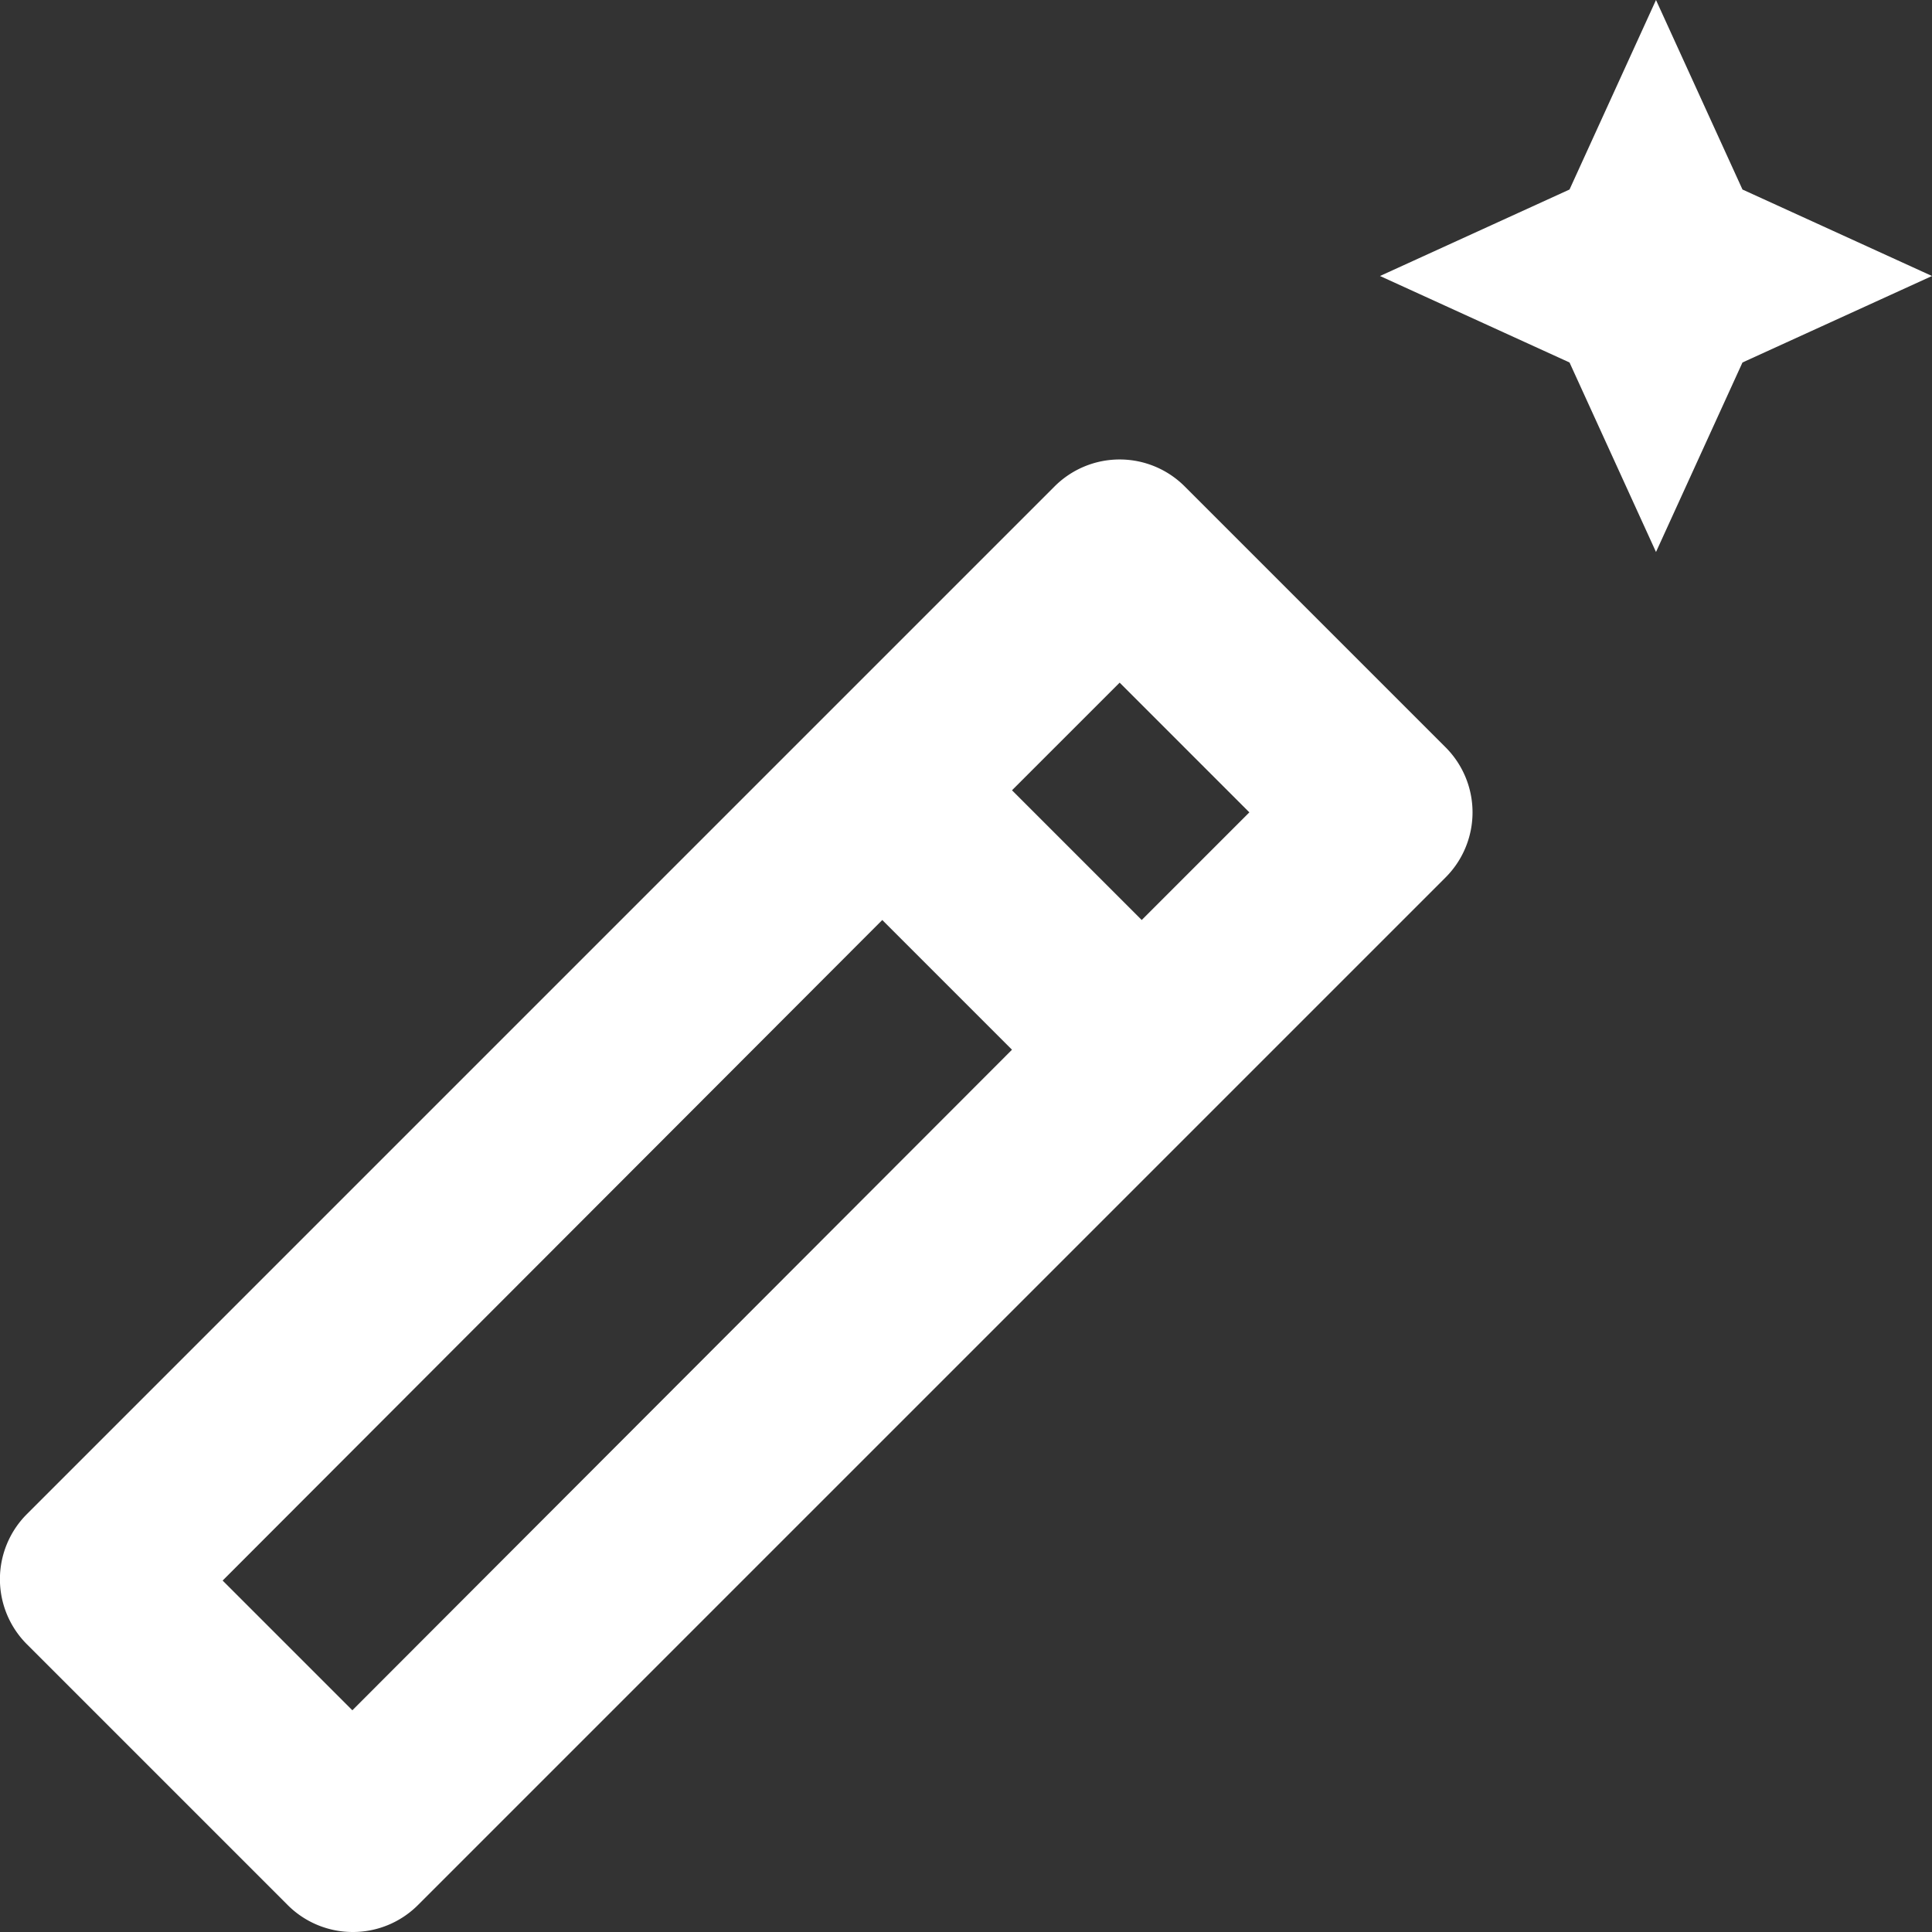 <svg xmlns="http://www.w3.org/2000/svg" viewBox="0 0 21 21"><rect x="0" y="0" width="21" height="21" fill="#333333" stroke="none"/><defs><style>.f1870c29-aeb9-4217-9cd4-58586389a5f3{fill:#fff;}</style></defs><g id="b089a450-3da0-4a1b-b474-d0696d91b3a9" data-name="katman 2"><g id="ba6c8c92-26fc-4963-9171-ac6743125bb8" data-name="katman 1"><polygon class="f1870c29-aeb9-4217-9cd4-58586389a5f3" points="18 6 18.94 3.94 21 3 18.94 2.06 18 0 17.06 2.06 15 3 17.06 3.94 18 6"/><path class="f1870c29-aeb9-4217-9cd4-58586389a5f3" d="M15.71,8.12,12.88,5.29a1,1,0,0,0-1.42,0L.29,16.46a1,1,0,0,0,0,1.41L3.12,20.7a1,1,0,0,0,.71.3,1,1,0,0,0,.71-.29L15.71,9.54A1,1,0,0,0,15.71,8.12Zm-3.54-.7,1.41,1.41L12.41,10,11,8.59ZM3.83,18.59,2.42,17.18,9.59,10,11,11.41Z"/></g></g></svg>